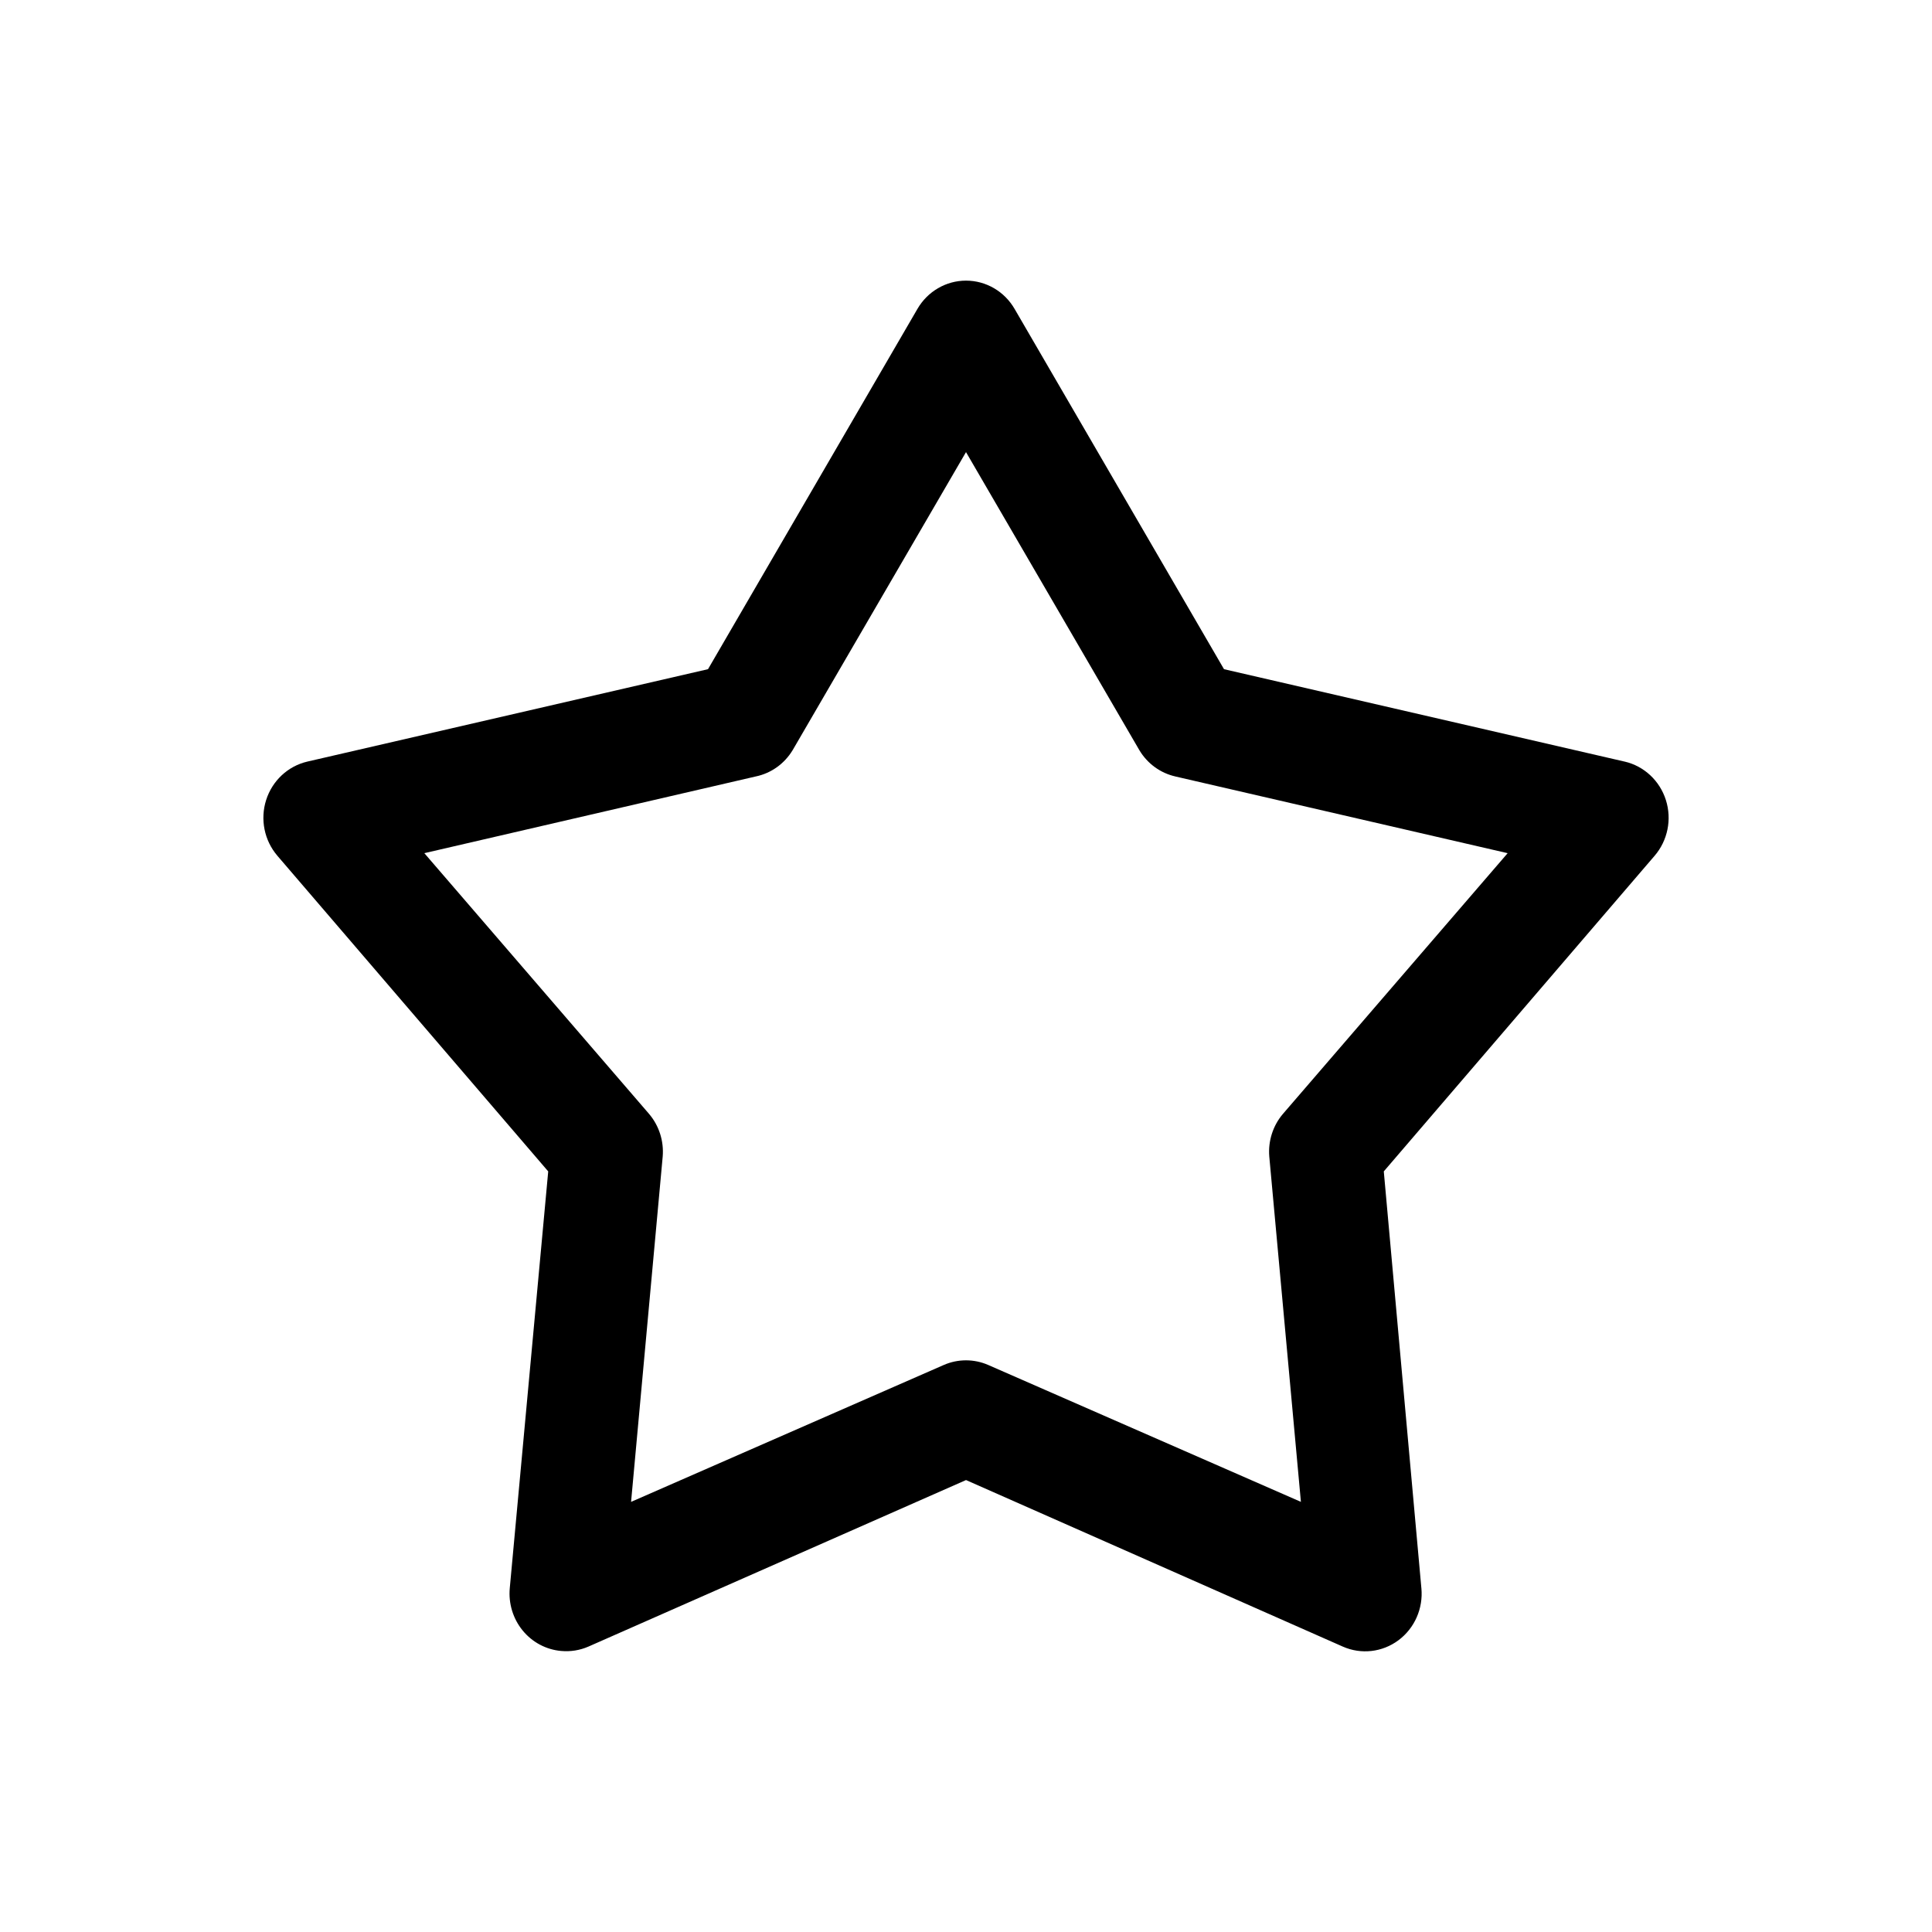 <?xml version="1.0" encoding="UTF-8"?>
<!-- Uploaded to: ICON Repo, www.svgrepo.com, Generator: ICON Repo Mixer Tools -->
<svg fill="#000000" width="800px" height="800px" version="1.1" viewBox="144 144 512 512" xmlns="http://www.w3.org/2000/svg">
 <path d="m292.68 581.52c-3.969-0.355-7.633-2.312-10.184-5.438-2.547-3.121-3.773-7.152-3.402-11.199l10.188-110.45-71.773-83.645h0.004c-3.477-4.047-4.609-9.656-2.984-14.773 1.625-5.117 5.769-8.984 10.91-10.184l106.19-24.492 55.473-95.43-0.004 0.004c2.688-4.672 7.598-7.543 12.906-7.543s10.219 2.871 12.902 7.543l55.469 95.43 106.19 24.492 0.004-0.004c5.137 1.199 9.281 5.066 10.906 10.184 1.625 5.117 0.492 10.727-2.984 14.773l-71.773 83.645 9.961 110.45h0.004c0.508 5.379-1.809 10.629-6.086 13.809-4.277 3.18-9.887 3.816-14.742 1.672l-99.848-44.133-100.07 44.133c-2.285 0.992-4.773 1.391-7.246 1.156zm18.566-39.512 82.867-36.277c3.758-1.641 8.012-1.641 11.773 0l82.867 36.277-8.379-91.5c-0.344-4.117 0.961-8.203 3.621-11.32l59.547-69.086-88.074-20.332v-0.004c-3.957-0.898-7.391-3.402-9.508-6.93l-45.961-79.023-45.961 79.023h-0.004c-2.168 3.578-5.691 6.09-9.734 6.93l-87.848 20.332 59.547 69.086v0.004c2.66 3.117 3.965 7.203 3.621 11.32l-8.379 91.5z"/>
</svg>
